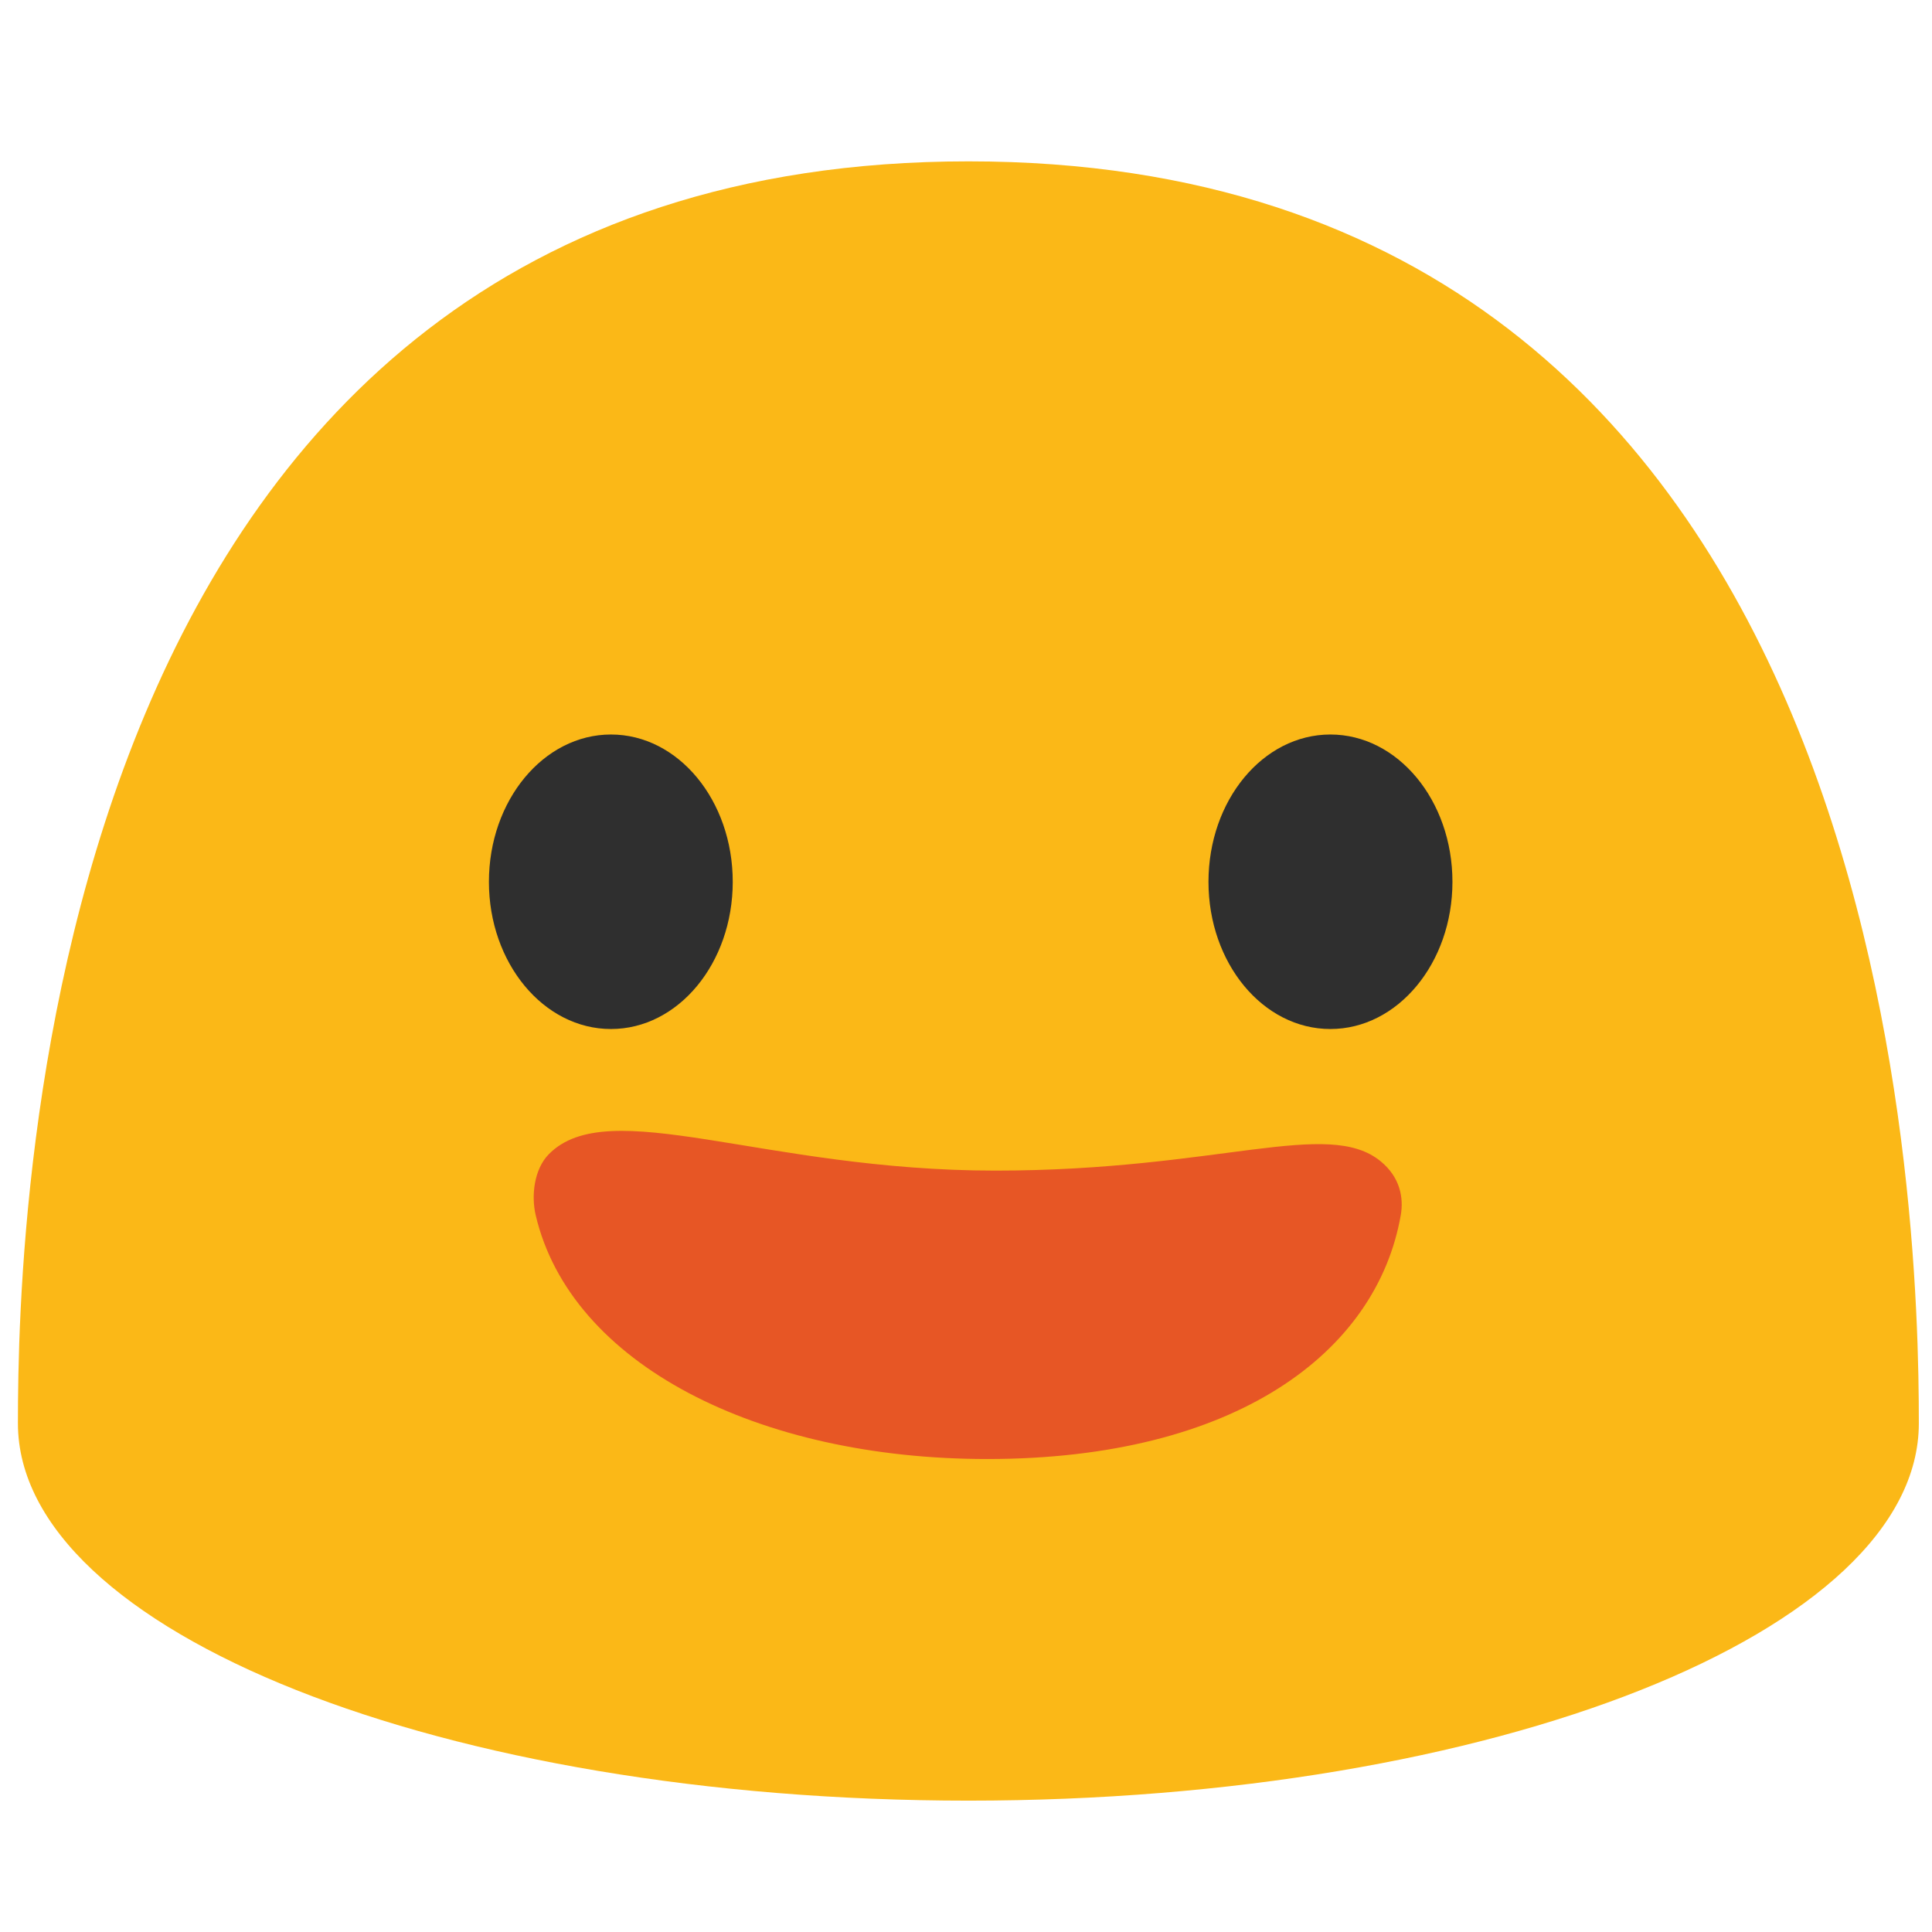 <?xml version="1.0" encoding="utf-8"?>
<!-- Generator: Adobe Illustrator 16.0.0, SVG Export Plug-In . SVG Version: 6.00 Build 0)  -->
<!DOCTYPE svg PUBLIC "-//W3C//DTD SVG 1.1//EN" "http://www.w3.org/Graphics/SVG/1.1/DTD/svg11.dtd">
<svg version="1.1" id="レイヤー_1" xmlns="http://www.w3.org/2000/svg" xmlns:xlink="http://www.w3.org/1999/xlink" x="0px"
	 y="0px" width="128px" height="128px" viewBox="0 0 128 128" enable-background="new 0 0 128 128" xml:space="preserve">
<g>
	<g>
		<g>
			<g>
				<path fill="#FBB817" d="M127.128,94.295c0,13.805-28.169,25.002-62.961,25.002c-34.782,0-62.98-11.197-62.98-25.002
					c0-13.818,1.465-83.605,62.98-83.605C125.673,10.69,127.128,80.477,127.128,94.295"/>
			</g>
		</g>
		<g>
			<path fill="#2F2F2F" d="M48.546,58.424c0,5.385-3.606,9.751-8.068,9.751s-8.086-4.367-8.086-9.751
				c0-5.394,3.625-9.761,8.086-9.761S48.546,53.03,48.546,58.424"/>
			<path fill="#2F2F2F" d="M80.065,58.424c0,5.385,3.605,9.751,8.077,9.751c4.461,0,8.086-4.367,8.086-9.751
				c0-5.394-3.625-9.761-8.086-9.761C83.67,48.663,80.065,53.03,80.065,58.424"/>
		</g>
	</g>
	<path fill="#E75625" d="M36.357,76.472c-0.979,0.999-1.168,2.754-0.866,4.036c2.312,9.868,14.718,16.156,29.913,16.156
		c16.439,0,25.806-7.052,27.401-16.159c0.202-1.158-0.052-2.512-1.325-3.56c-3.513-2.89-10.753,0.611-25.537,0.611
		C50.589,77.557,40.314,72.438,36.357,76.472z"/>
</g>
</svg>
